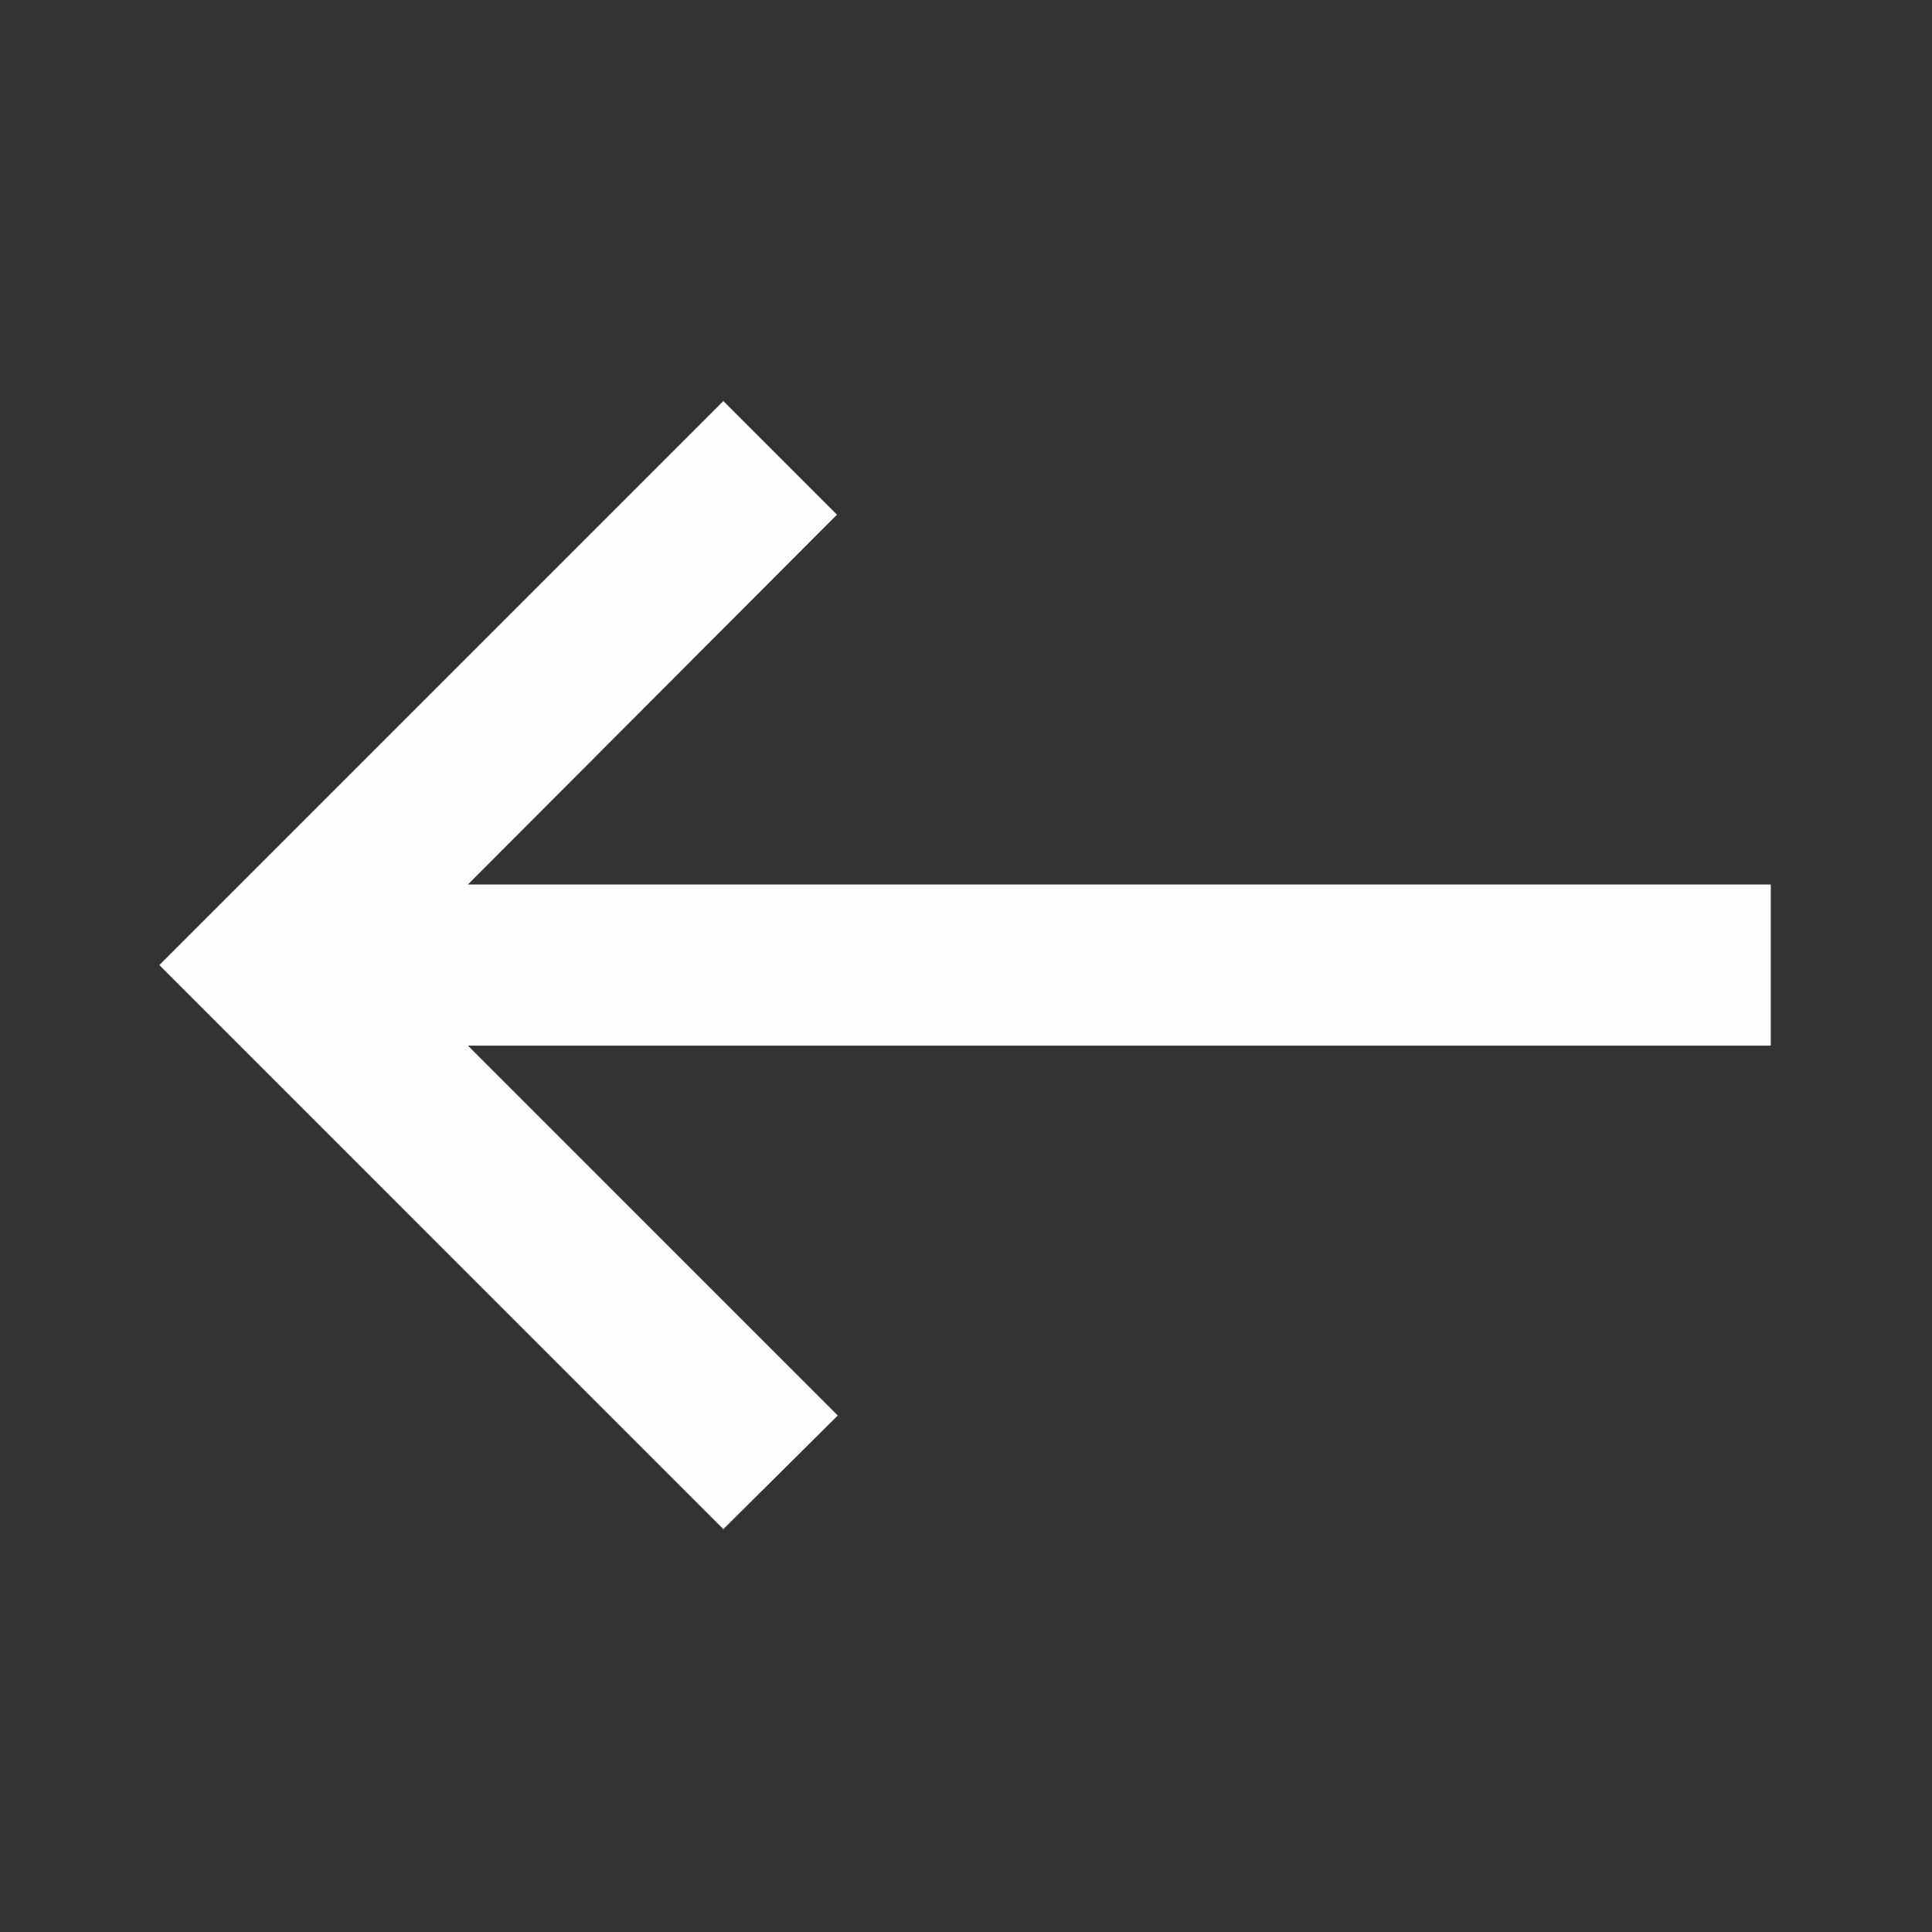 <svg id="West" xmlns="http://www.w3.org/2000/svg" width="156" height="156" viewBox="0 0 156 156">
  <rect x="0" y="0" width="156" height="156" fill="#333333" stroke="none"/>
  <rect id="Rectangle_119" data-name="Rectangle 119" width="156" height="156" fill="none"/>
  <path id="Path_226" data-name="Path 226" d="M47.543,5l9.174,9.174-29.8,29.863h105.2V57.049H26.919L56.782,86.913l-9.239,9.174L2,50.543Z" transform="translate(10.864 27.383)" fill="#fefeff"/>
</svg>

